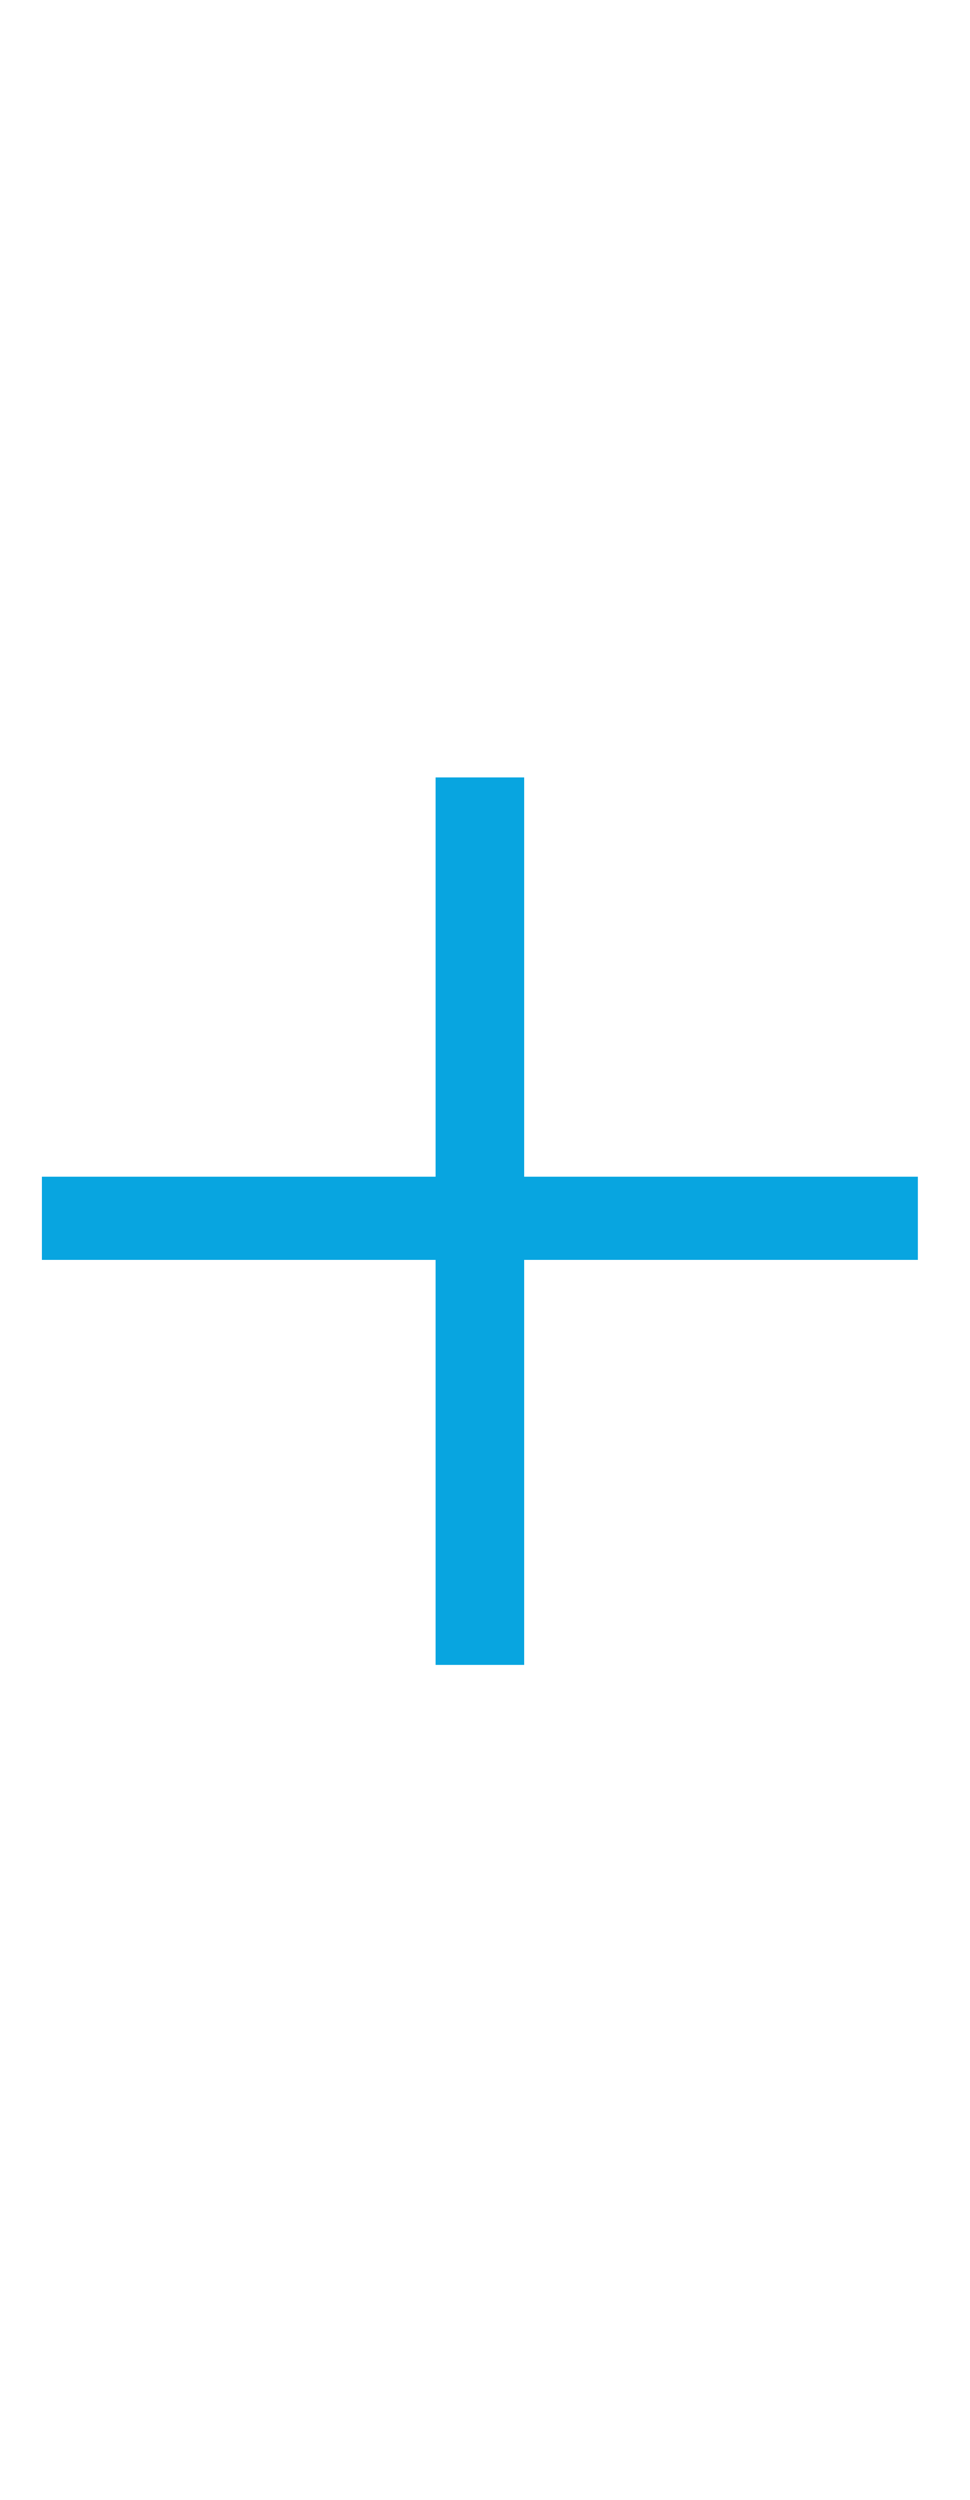 <?xml version="1.0" encoding="utf-8"?>
<!-- Generator: Adobe Illustrator 25.1.0, SVG Export Plug-In . SVG Version: 6.00 Build 0)  -->
<svg version="1.1" id="Layer_1" xmlns="http://www.w3.org/2000/svg" xmlns:xlink="http://www.w3.org/1999/xlink" x="0px" y="0px"
	 viewBox="0 0 303.3 781.4" style="enable-background:new 0 0 303.3 781.4;" xml:space="preserve">
<style type="text/css">
	.st0{fill:#08a5e0;}
</style>
<path class="st0" d="M13.1,393.8H287v-26H13.1V393.8z M136.2,520.4h27.7V243h-27.7V520.4z"/>
</svg>
